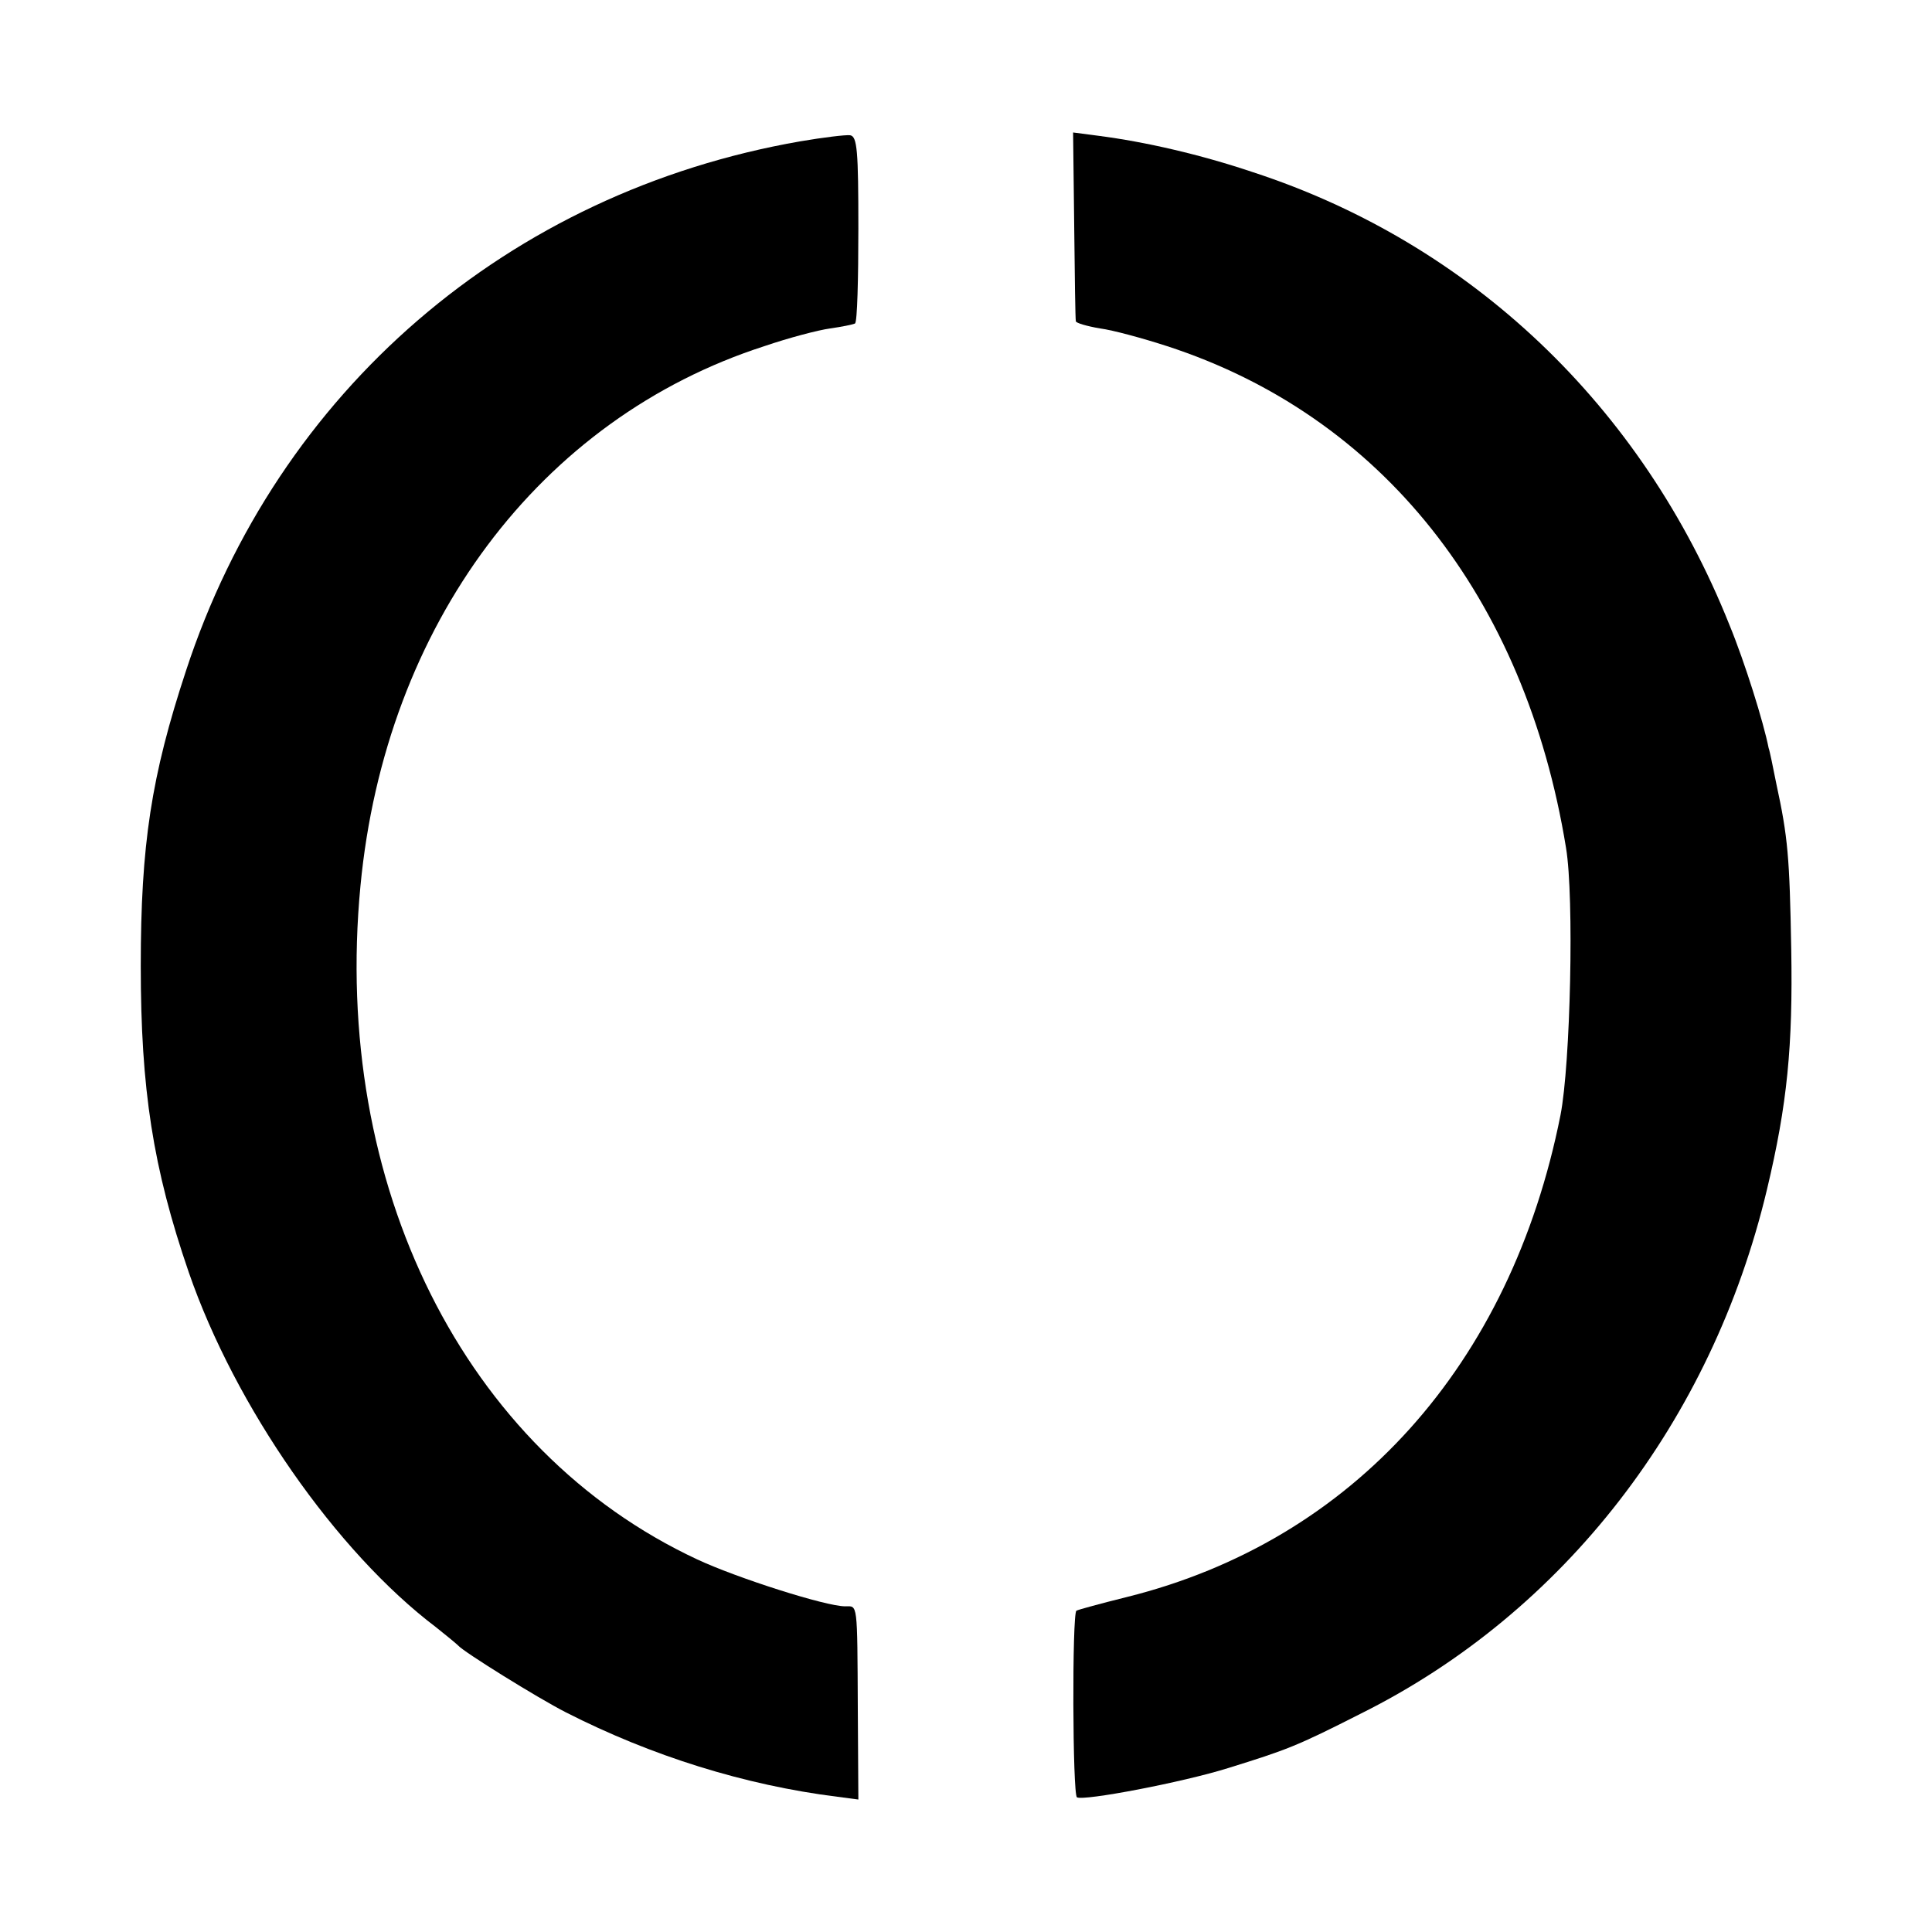 <?xml version="1.0" standalone="no"?>
<!DOCTYPE svg PUBLIC "-//W3C//DTD SVG 20010904//EN"
 "http://www.w3.org/TR/2001/REC-SVG-20010904/DTD/svg10.dtd">
<svg version="1.0" xmlns="http://www.w3.org/2000/svg"
 width="350pt" height="350pt" viewBox="0 0 350 350"
 preserveAspectRatio="xMidYMid meet">
<g transform="translate(0,350) scale(0.1,-0.1)"
fill="#000000" stroke="none">
<path d="M1450 3244 c-529 -92 -947 -452 -1113 -959 -63 -191 -82 -315 -82
-535 0 -223 22 -366 87 -555 84 -243 267 -506 448 -643 19 -15 37 -30 40 -33
9 -11 144 -95 195 -121 155 -79 324 -132 492 -153 l38 -5 -1 163 c-1 198 0
187 -23 187 -35 0 -195 51 -268 85 -422 197 -662 678 -610 1220 45 473 325
847 732 978 44 15 97 29 119 32 21 3 41 7 45 9 4 3 6 80 6 172 0 141 -2 167
-15 169 -8 1 -49 -4 -90 -11z"/>
<path d="M1946 3092 c1 -92 2 -170 3 -174 0 -3 20 -9 44 -13 23 -3 78 -18 121
-32 388 -126 649 -454 723 -909 15 -90 8 -392 -10 -484 -90 -453 -376 -771
-785 -873 -48 -12 -89 -23 -92 -25 -8 -6 -7 -333 1 -338 12 -7 191 27 274 53
106 33 123 39 241 99 367 183 635 529 735 949 37 155 47 260 44 435 -3 168 -6
203 -27 300 -6 30 -12 60 -14 65 -9 46 -43 155 -71 223 -158 396 -468 691
-863 820 -95 32 -195 55 -280 66 l-46 6 2 -168z"/>
</g>
</svg>

